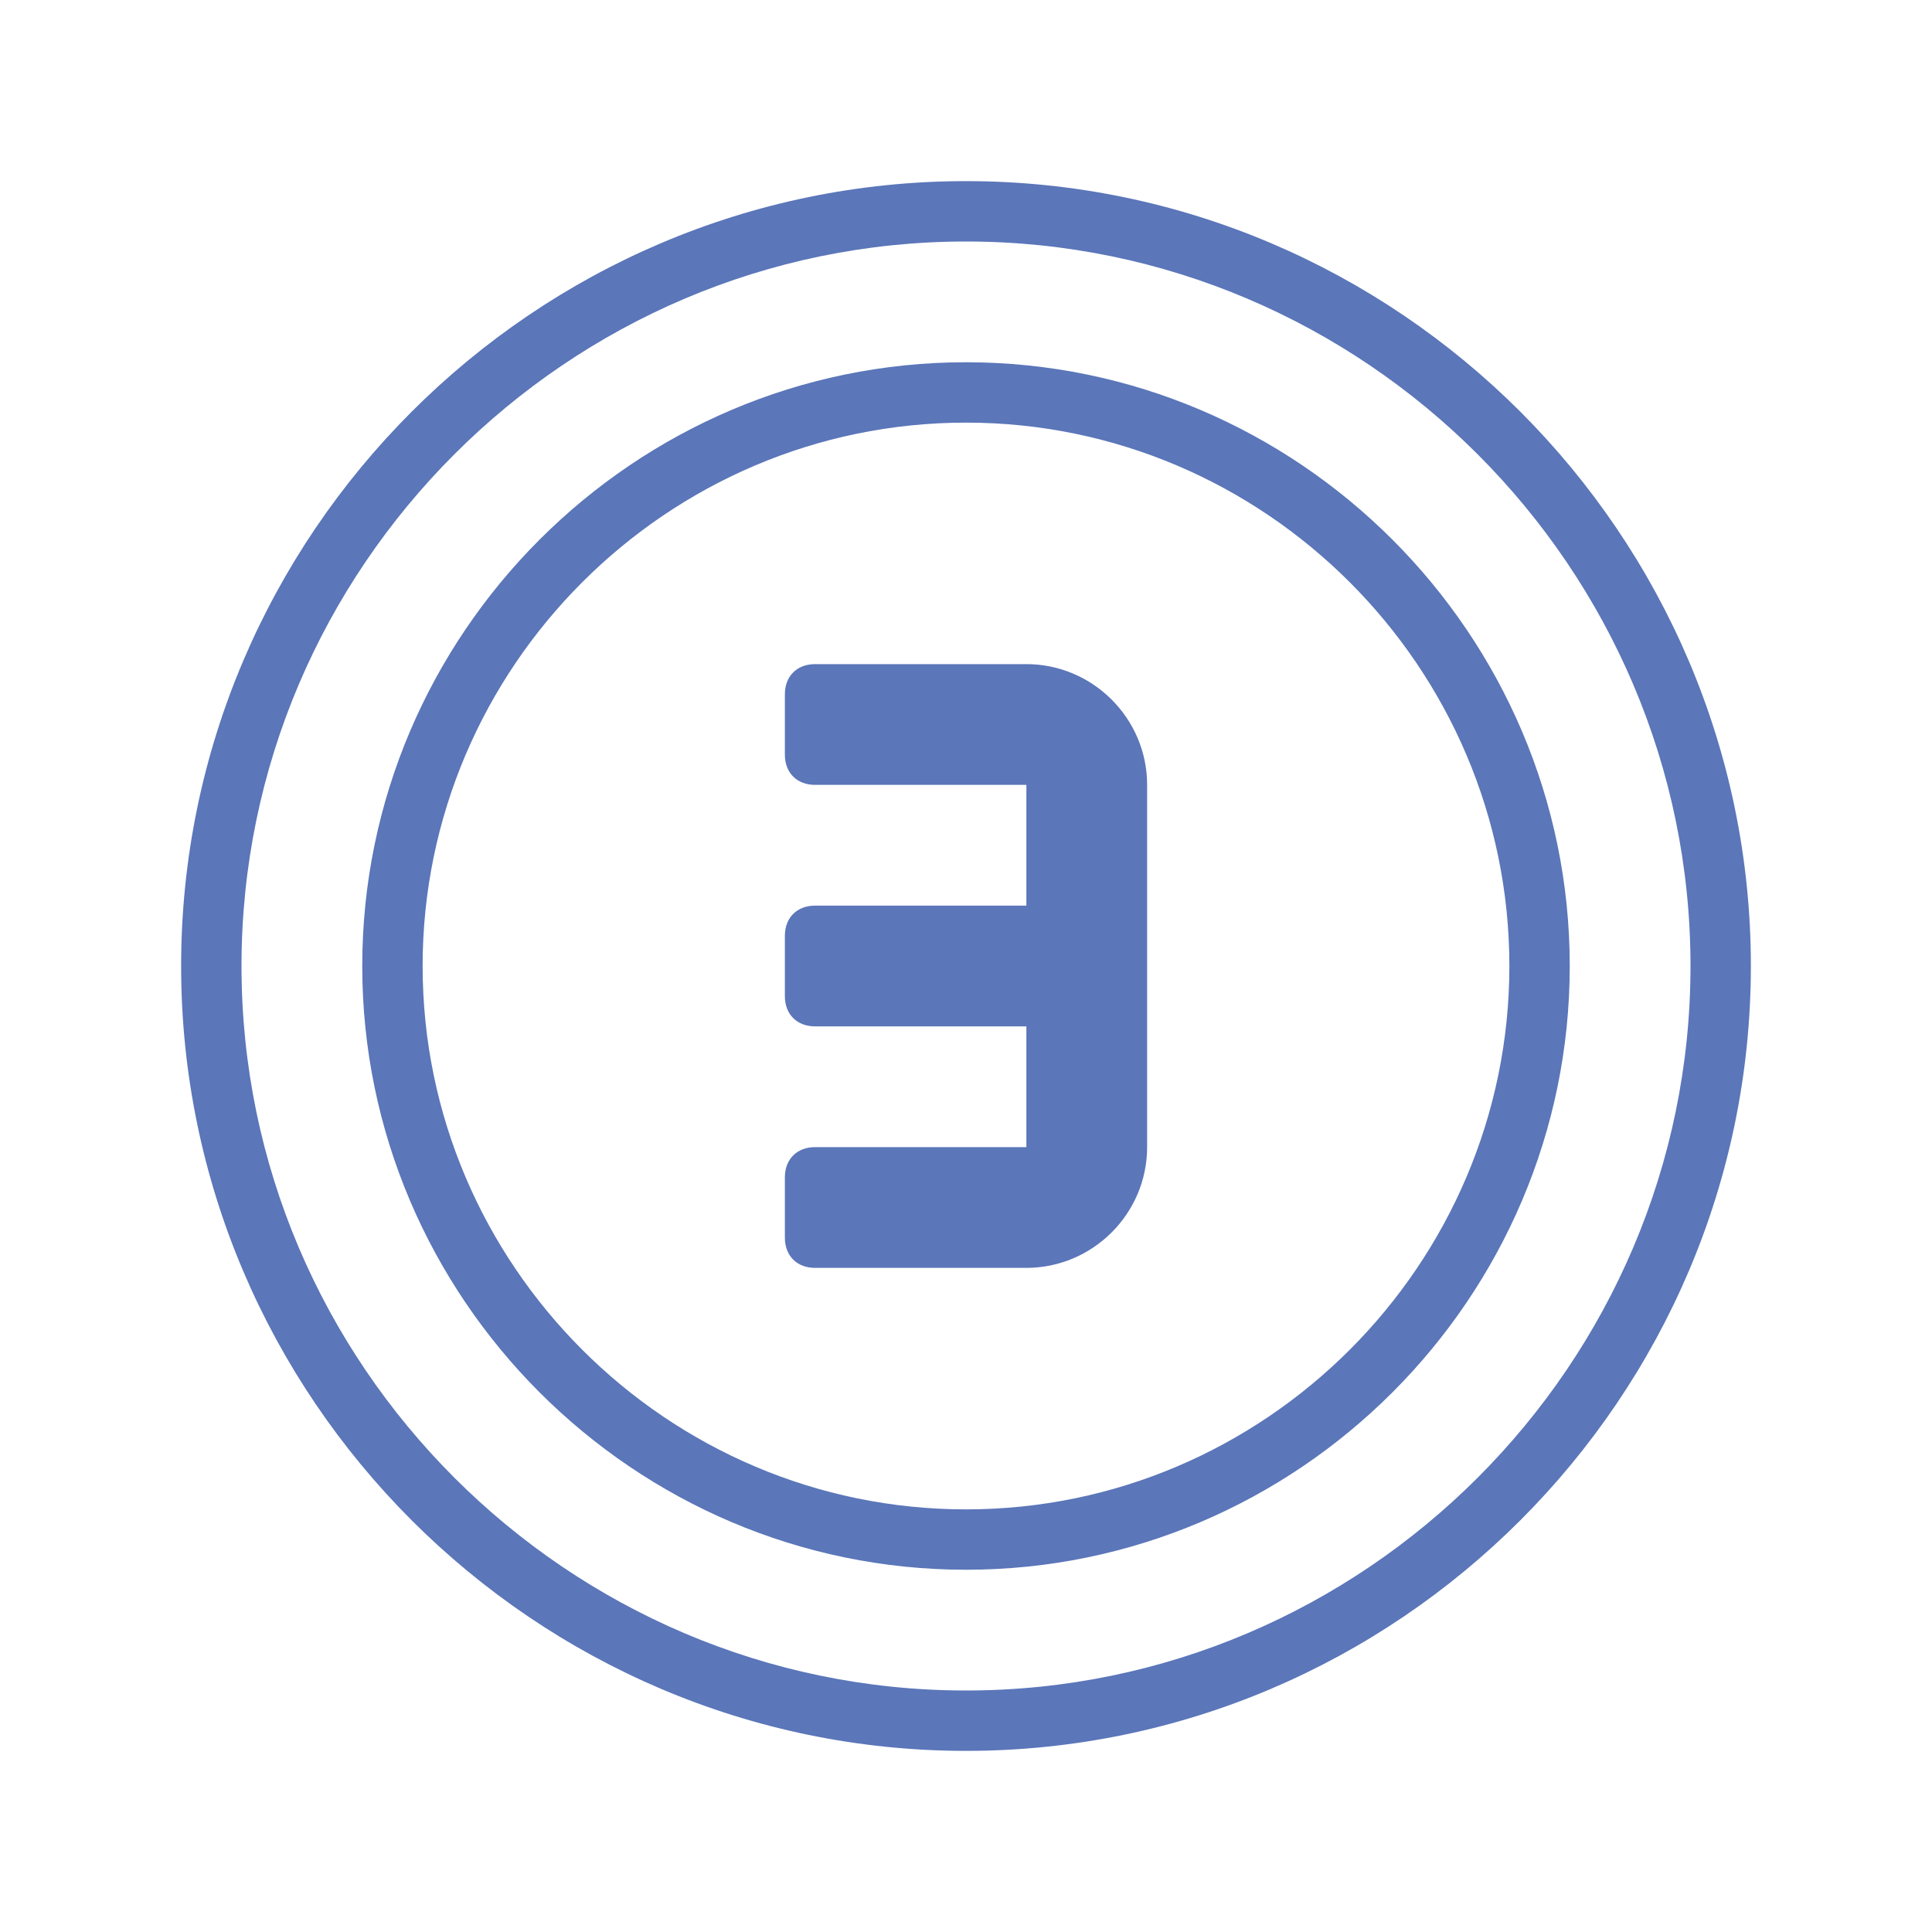<svg xmlns="http://www.w3.org/2000/svg" xmlns:xlink="http://www.w3.org/1999/xlink" id="Calque_1" x="0px" y="0px" viewBox="0 0 64 64" style="enable-background:new 0 0 64 64;" xml:space="preserve"><style type="text/css">	.st0{fill:#5B76B9;}</style><path class="st0" d="M32,58C17.7,58,6,46.3,6,32S17.7,6,32,6s26,11.7,26,26S46.3,58,32,58z M32,8C18.8,8,8,18.8,8,32s10.8,24,24,24 s24-10.8,24-24S45.2,8,32,8z"></path><path class="st0" d="M32,52c-11,0-20-9-20-20s9-20,20-20s20,9,20,20S43,52,32,52z M32,14c-9.9,0-18,8.1-18,18s8.1,18,18,18 s18-8.1,18-18S41.9,14,32,14z"></path><path class="st0" d="M26,23v2c0,0.6,0.4,1,1,1h7v4h-7c-0.6,0-1,0.4-1,1v2c0,0.6,0.4,1,1,1h7v4h-7c-0.6,0-1,0.4-1,1v2 c0,0.6,0.4,1,1,1h7c2.2,0,4-1.8,4-4V26c0-2.2-1.8-4-4-4h-7C26.4,22,26,22.4,26,23z"></path></svg>